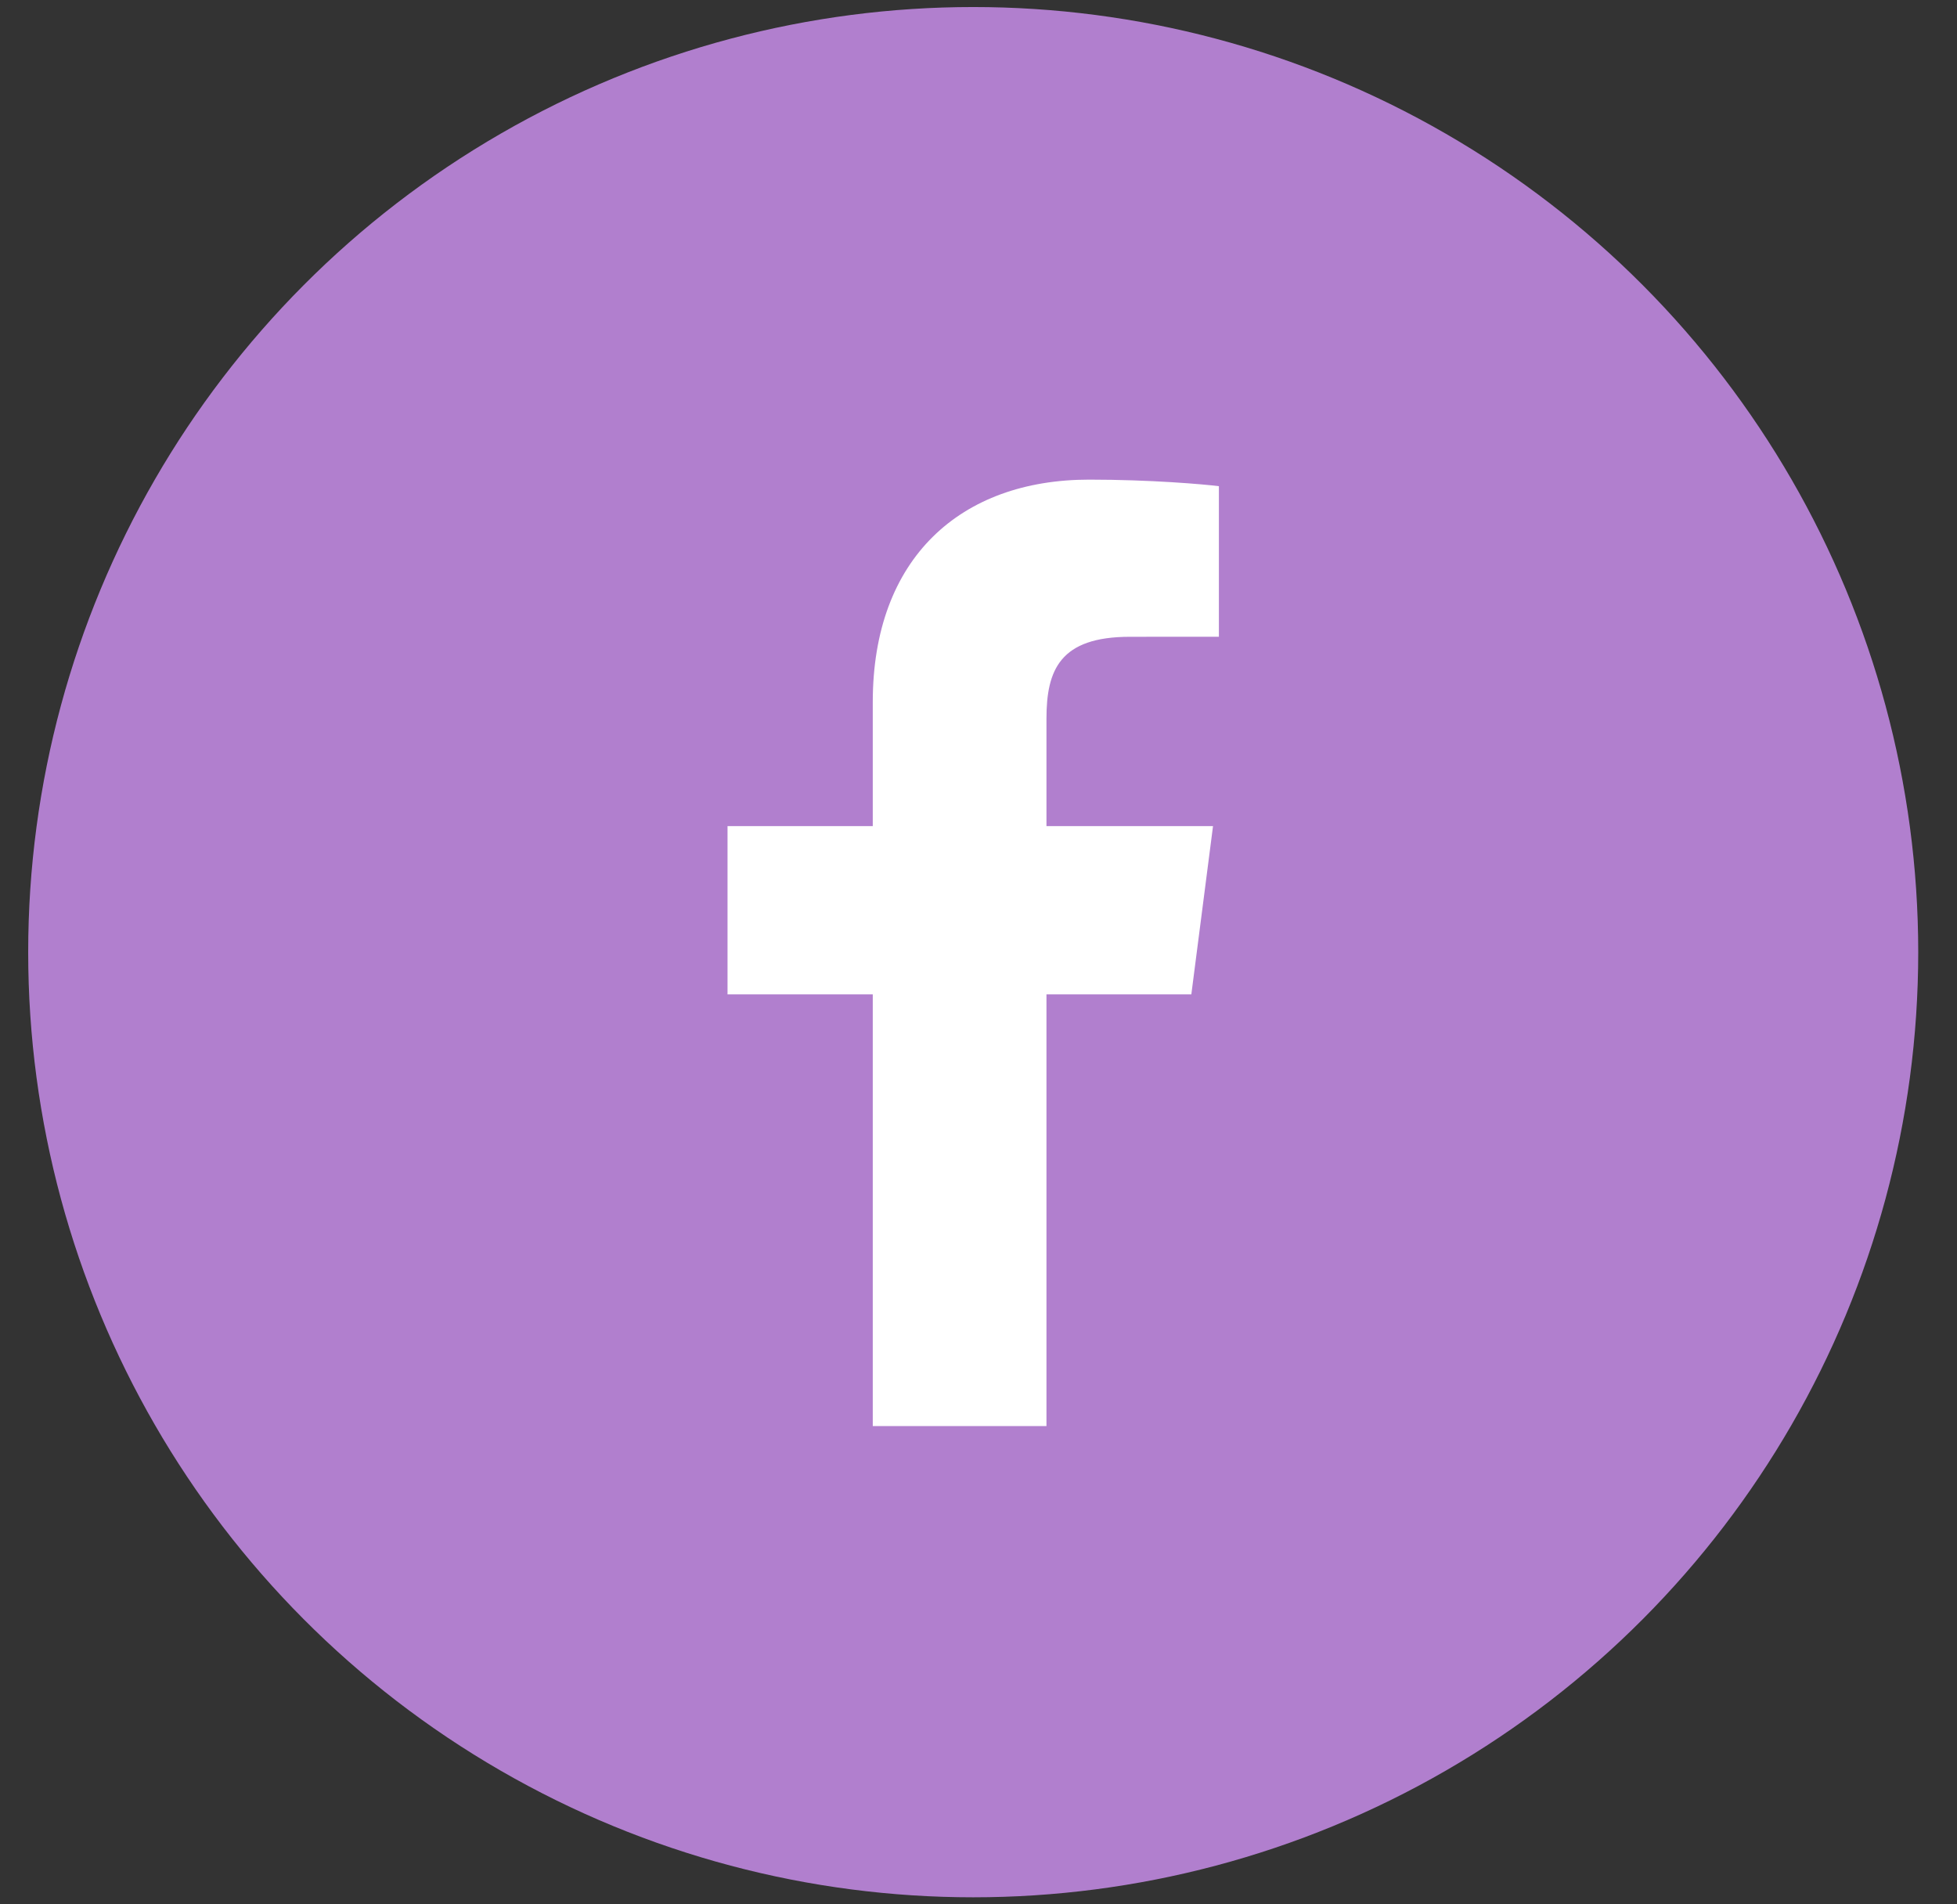 <?xml version="1.0" encoding="UTF-8"?> <svg xmlns="http://www.w3.org/2000/svg" width="37" height="36" viewBox="0 0 37 36" fill="none"><rect x="0" y="0" width="37" height="36" fill="#333333" stroke="none"/><circle cx="18.4" cy="18" r="17.867" fill="#B17FCE"></circle><path d="M19.785 26.959V18.798H22.524L22.934 15.617H19.785V13.586C19.785 12.665 20.04 12.038 21.362 12.038L23.045 12.037V9.191C22.754 9.154 21.755 9.067 20.592 9.067C18.163 9.067 16.501 10.549 16.501 13.271V15.617H13.755V18.798H16.501V26.959H19.785Z" fill="white"></path></svg> 